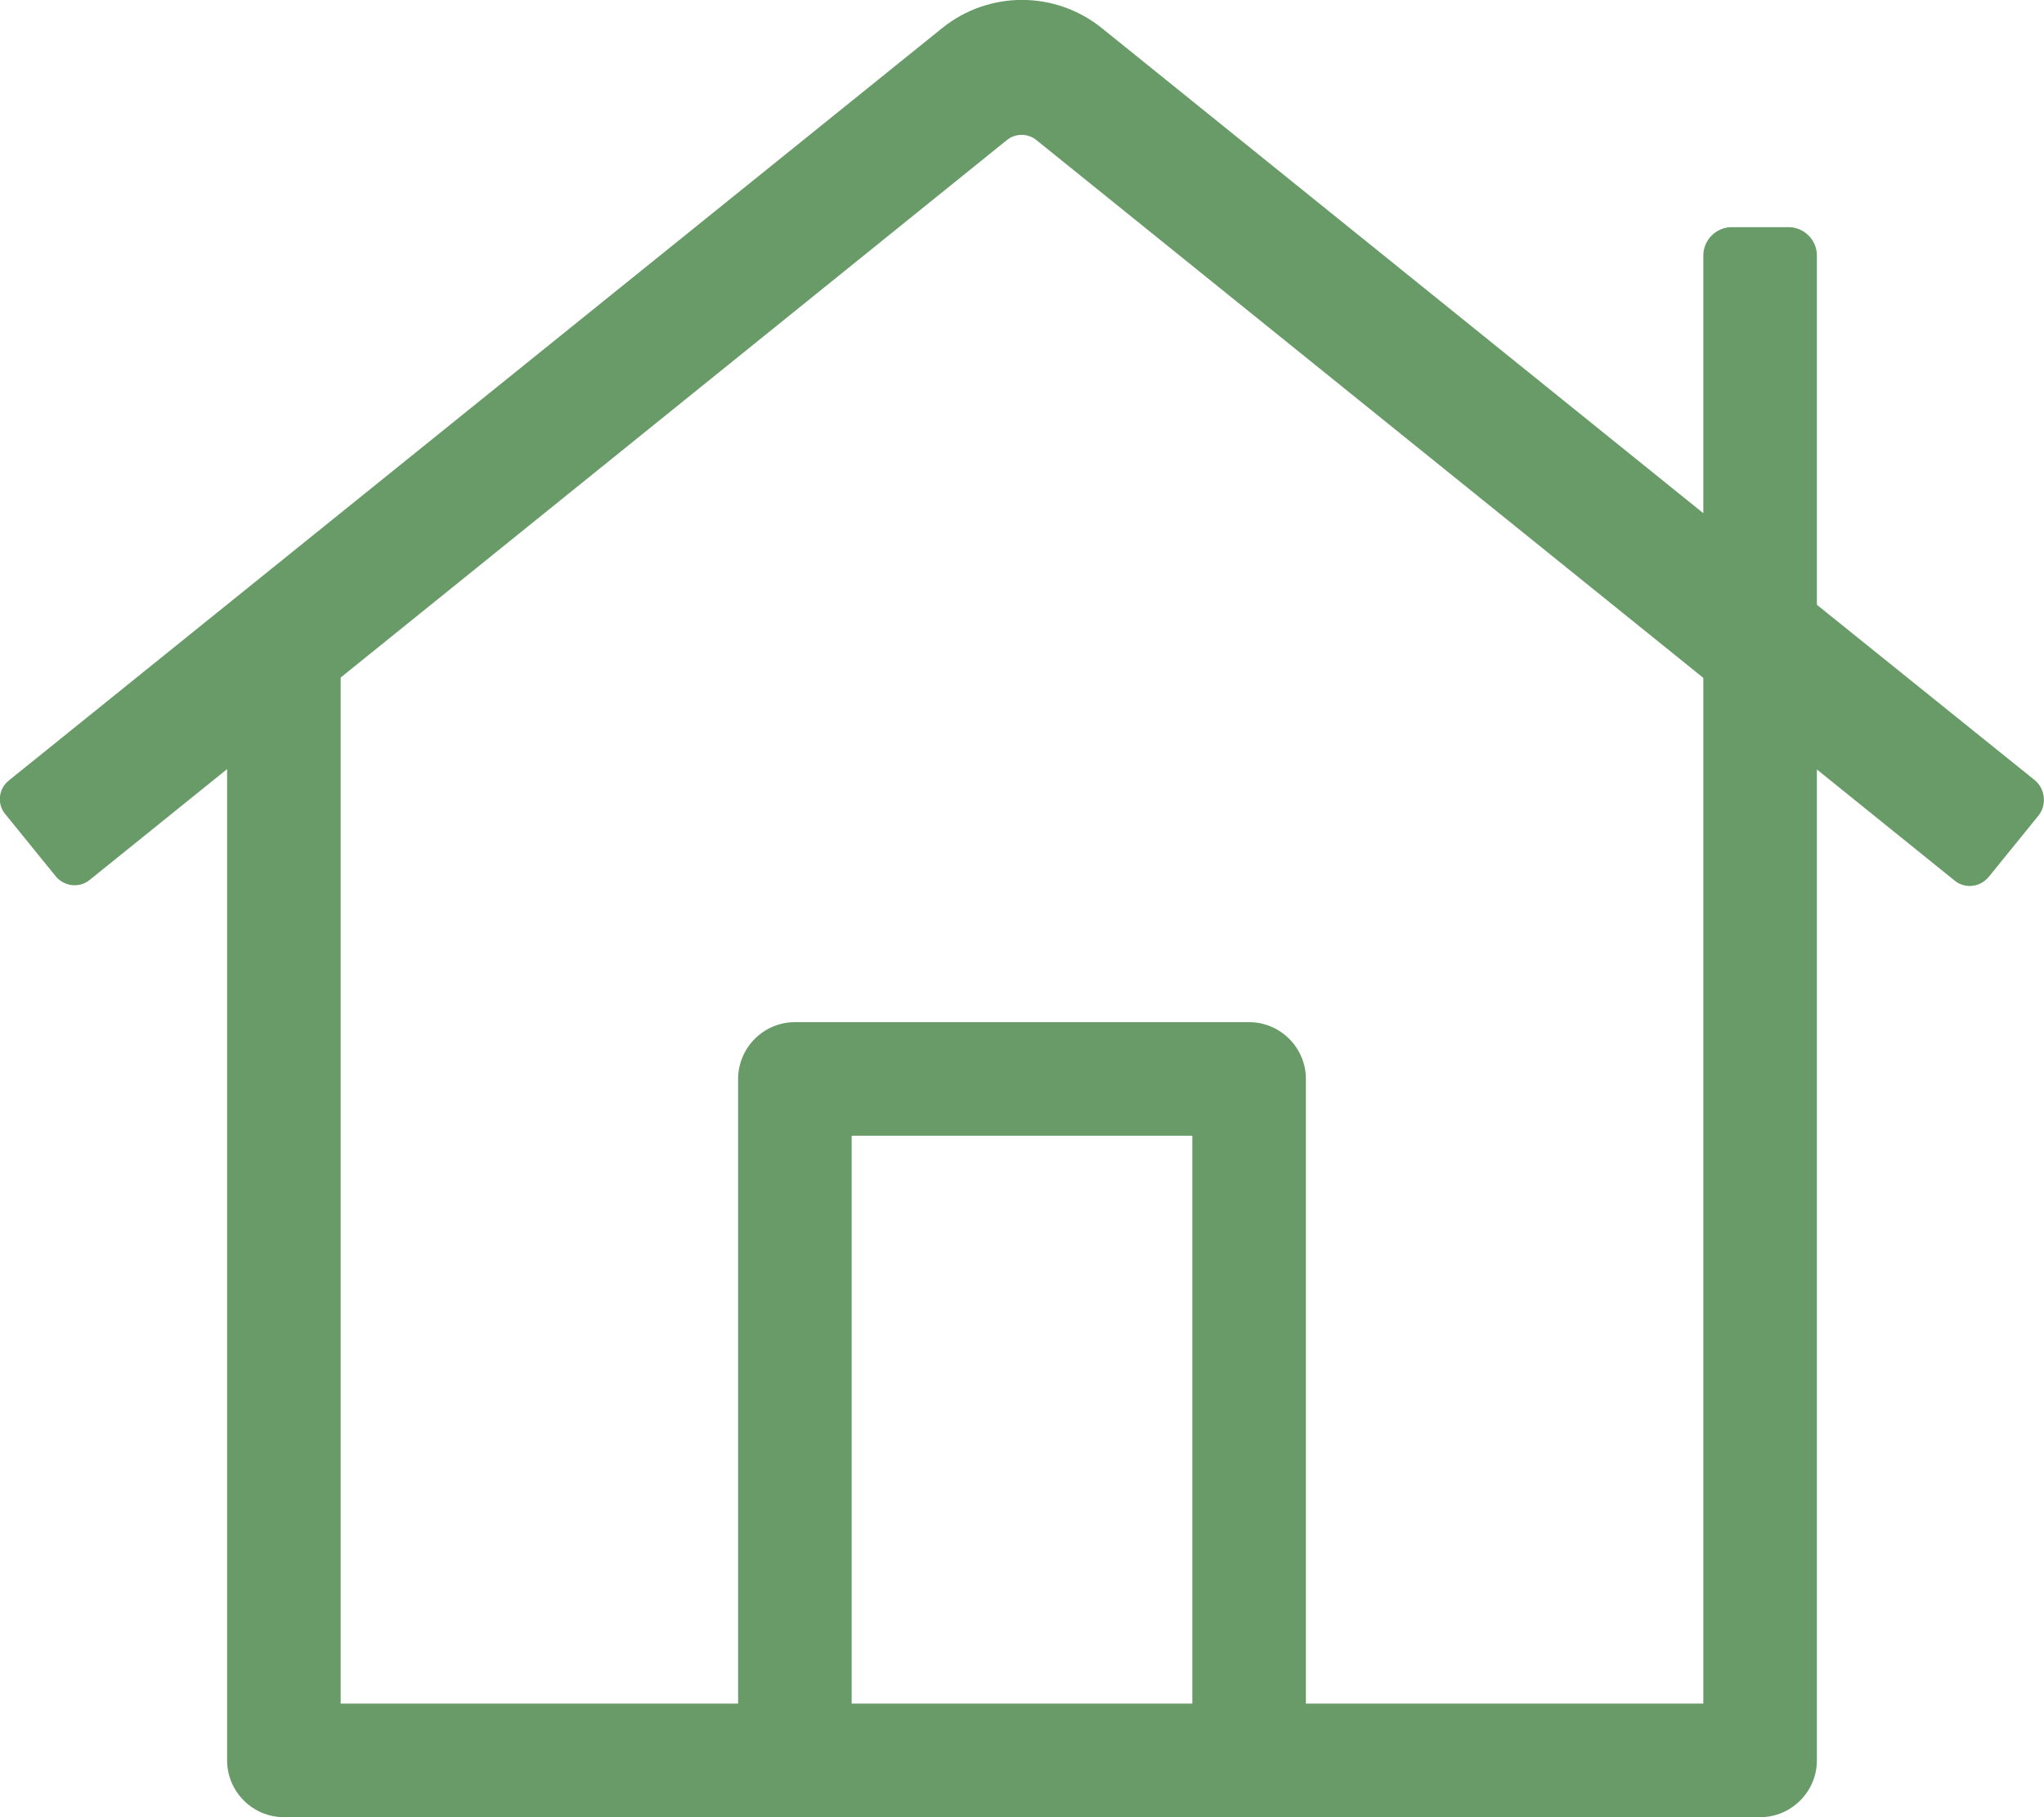 <?xml version="1.0" encoding="utf-8"?>
<!-- Generator: Adobe Illustrator 24.1.0, SVG Export Plug-In . SVG Version: 6.00 Build 0)  -->
<svg version="1.1" id="Ebene_1" xmlns="http://www.w3.org/2000/svg" xmlns:xlink="http://www.w3.org/1999/xlink" x="0px" y="0px"
	 viewBox="0 0 576 512" style="enable-background:new 0 0 576 512;" xml:space="preserve">
<style type="text/css">
	.st0{fill:#699B69;}
</style>
<path class="st0" d="M573.5,219.9L512,170.4V72c0-4.4-3.6-8-8-8h-16c-4.4,0-8,3.6-8,8v72.6L310.6,8c-13.2-10.7-32-10.7-45.2,0
	L2.5,219.9c-2.9,2.3-3.4,6.5-1.1,9.4c0,0,0,0,0.1,0.1l14.2,17.5c2.4,2.9,6.7,3.4,9.6,1l0,0L64,216.7V496c0,8.8,7.2,16,16,16h416
	c8.8,0,16-7.2,16-16V216.8l38.8,31.3c2.9,2.4,7.2,1.9,9.6-1l14.2-17.5C576.8,226.6,576.3,222.3,573.5,219.9L573.5,219.9z M336,480
	h-96V320h96V480z M480,480H368V304c0-8.8-7.2-16-16-16H224c-8.8,0-16,7.2-16,16v176H96V190.9L283.7,39.5c2.4-2,6-2,8.4,0L480,191
	V480z"/>
</svg>
